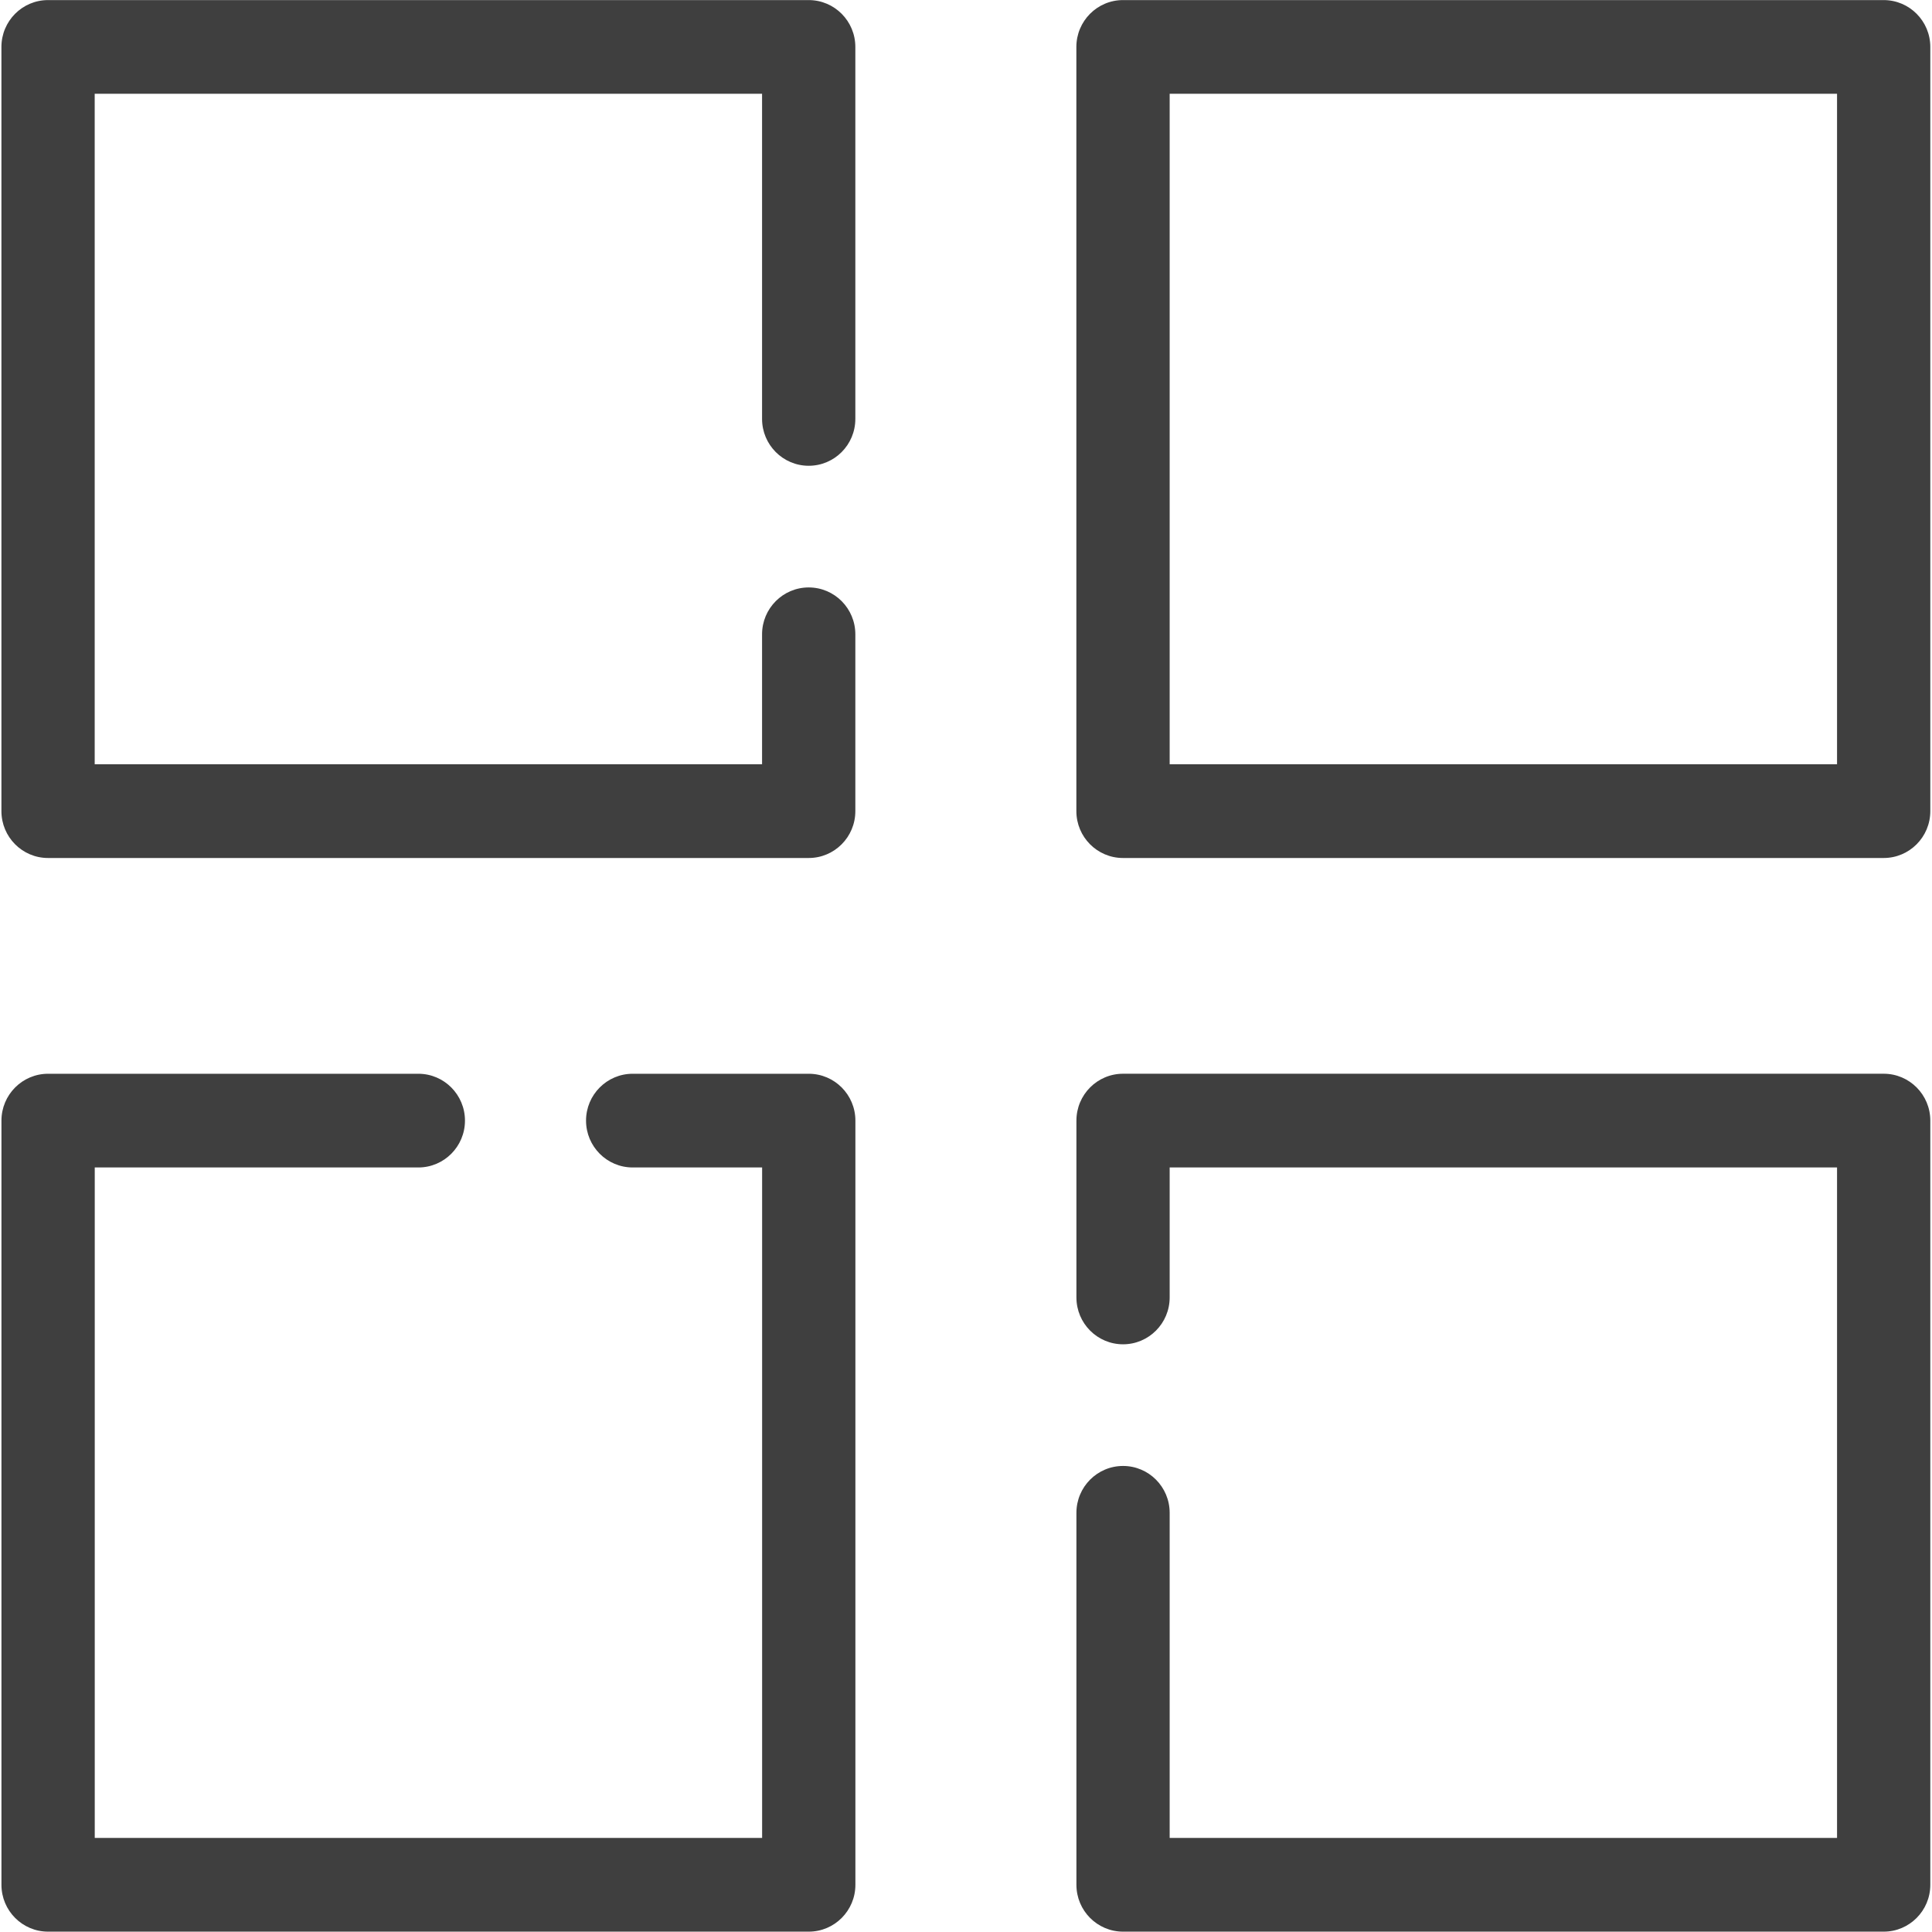<?xml version="1.0" encoding="UTF-8"?>
<svg width="72px" height="72px" viewBox="0 0 72 72" version="1.1" xmlns="http://www.w3.org/2000/svg" xmlns:xlink="http://www.w3.org/1999/xlink">
    <!-- Generator: sketchtool 53 (72520) - https://sketchapp.com -->
    <title>2B0EBB45-6304-45A9-BC79-50AA168D30D1@1x</title>
    <desc>Created with sketchtool.</desc>
    <g id="New-page" stroke="none" stroke-width="1" fill="none" fill-rule="evenodd">
        <g id="1.2-GeekUnits---fonts-from-DevUnits" transform="translate(-1363, -3977)" fill="#3F3F3F" fill-rule="nonzero">
            <g id="Group-23" transform="translate(390, 3644)">
                <g id="Group-15" transform="translate(878, 261)">
                    <g id="noun_grid_2665712" transform="translate(95, 72)">
                        <path d="M28.4,23.638 C28.4,22.674 29.179,21.892 30.138,21.892 C31.098,21.892 31.876,22.674 31.876,23.638 L31.876,30.229 C31.876,31.193 31.098,31.975 30.138,31.975 L1.79,31.975 C0.831,31.975 0.053,31.193 0.053,30.229 L0.053,1.749 C0.053,0.785 0.831,0.003 1.79,0.003 L30.138,0.003 C31.098,0.003 31.876,0.785 31.876,1.749 L31.876,15.612 C31.876,16.576 31.098,17.358 30.138,17.358 C29.179,17.358 28.4,16.576 28.4,15.612 L28.4,3.495 L3.529,3.495 L3.529,28.482 L28.4,28.482 L28.4,23.638 Z M23.578,43.508 C22.619,43.508 21.84,42.726 21.84,41.762 C21.84,40.798 22.619,40.016 23.578,40.016 L30.14,40.016 C31.099,40.016 31.878,40.798 31.878,41.762 L31.878,70.241 C31.878,71.205 31.099,71.987 30.14,71.987 L1.792,71.987 C0.833,71.987 0.054,71.205 0.054,70.241 L0.054,41.762 C0.054,40.798 0.833,40.016 1.792,40.016 L15.591,40.016 C16.55,40.016 17.328,40.798 17.328,41.762 C17.328,42.726 16.55,43.508 15.591,43.508 L3.531,43.508 L3.531,68.495 L28.402,68.495 L28.402,43.508 L23.579,43.508 L23.578,43.508 Z M43.59,48.352 C43.59,49.316 42.812,50.098 41.853,50.098 C40.893,50.098 40.115,49.316 40.115,48.352 L40.115,41.761 C40.115,40.797 40.893,40.015 41.853,40.015 L70.2,40.015 C71.159,40.015 71.937,40.797 71.937,41.761 L71.937,70.241 C71.937,71.205 71.159,71.987 70.2,71.987 L41.853,71.987 C40.893,71.987 40.115,71.205 40.115,70.241 L40.115,56.378 C40.115,55.414 40.893,54.632 41.853,54.632 C42.812,54.632 43.59,55.414 43.59,56.378 L43.59,68.495 L68.461,68.495 L68.461,43.508 L43.59,43.508 L43.59,48.352 L43.59,48.352 Z M48.412,31.975 L41.851,31.975 C40.891,31.975 40.113,31.193 40.113,30.229 L40.113,1.749 C40.113,0.785 40.891,0.003 41.851,0.003 L70.199,0.003 C71.158,0.003 71.937,0.785 71.937,1.749 L71.937,30.229 C71.937,31.193 71.158,31.975 70.199,31.975 L48.412,31.975 Z M43.59,28.482 L68.461,28.482 L68.461,3.495 L43.59,3.495 L43.59,28.482 Z" id="Shape"></path>
                    </g>
                </g>
            </g>
        </g>
    </g>
</svg>